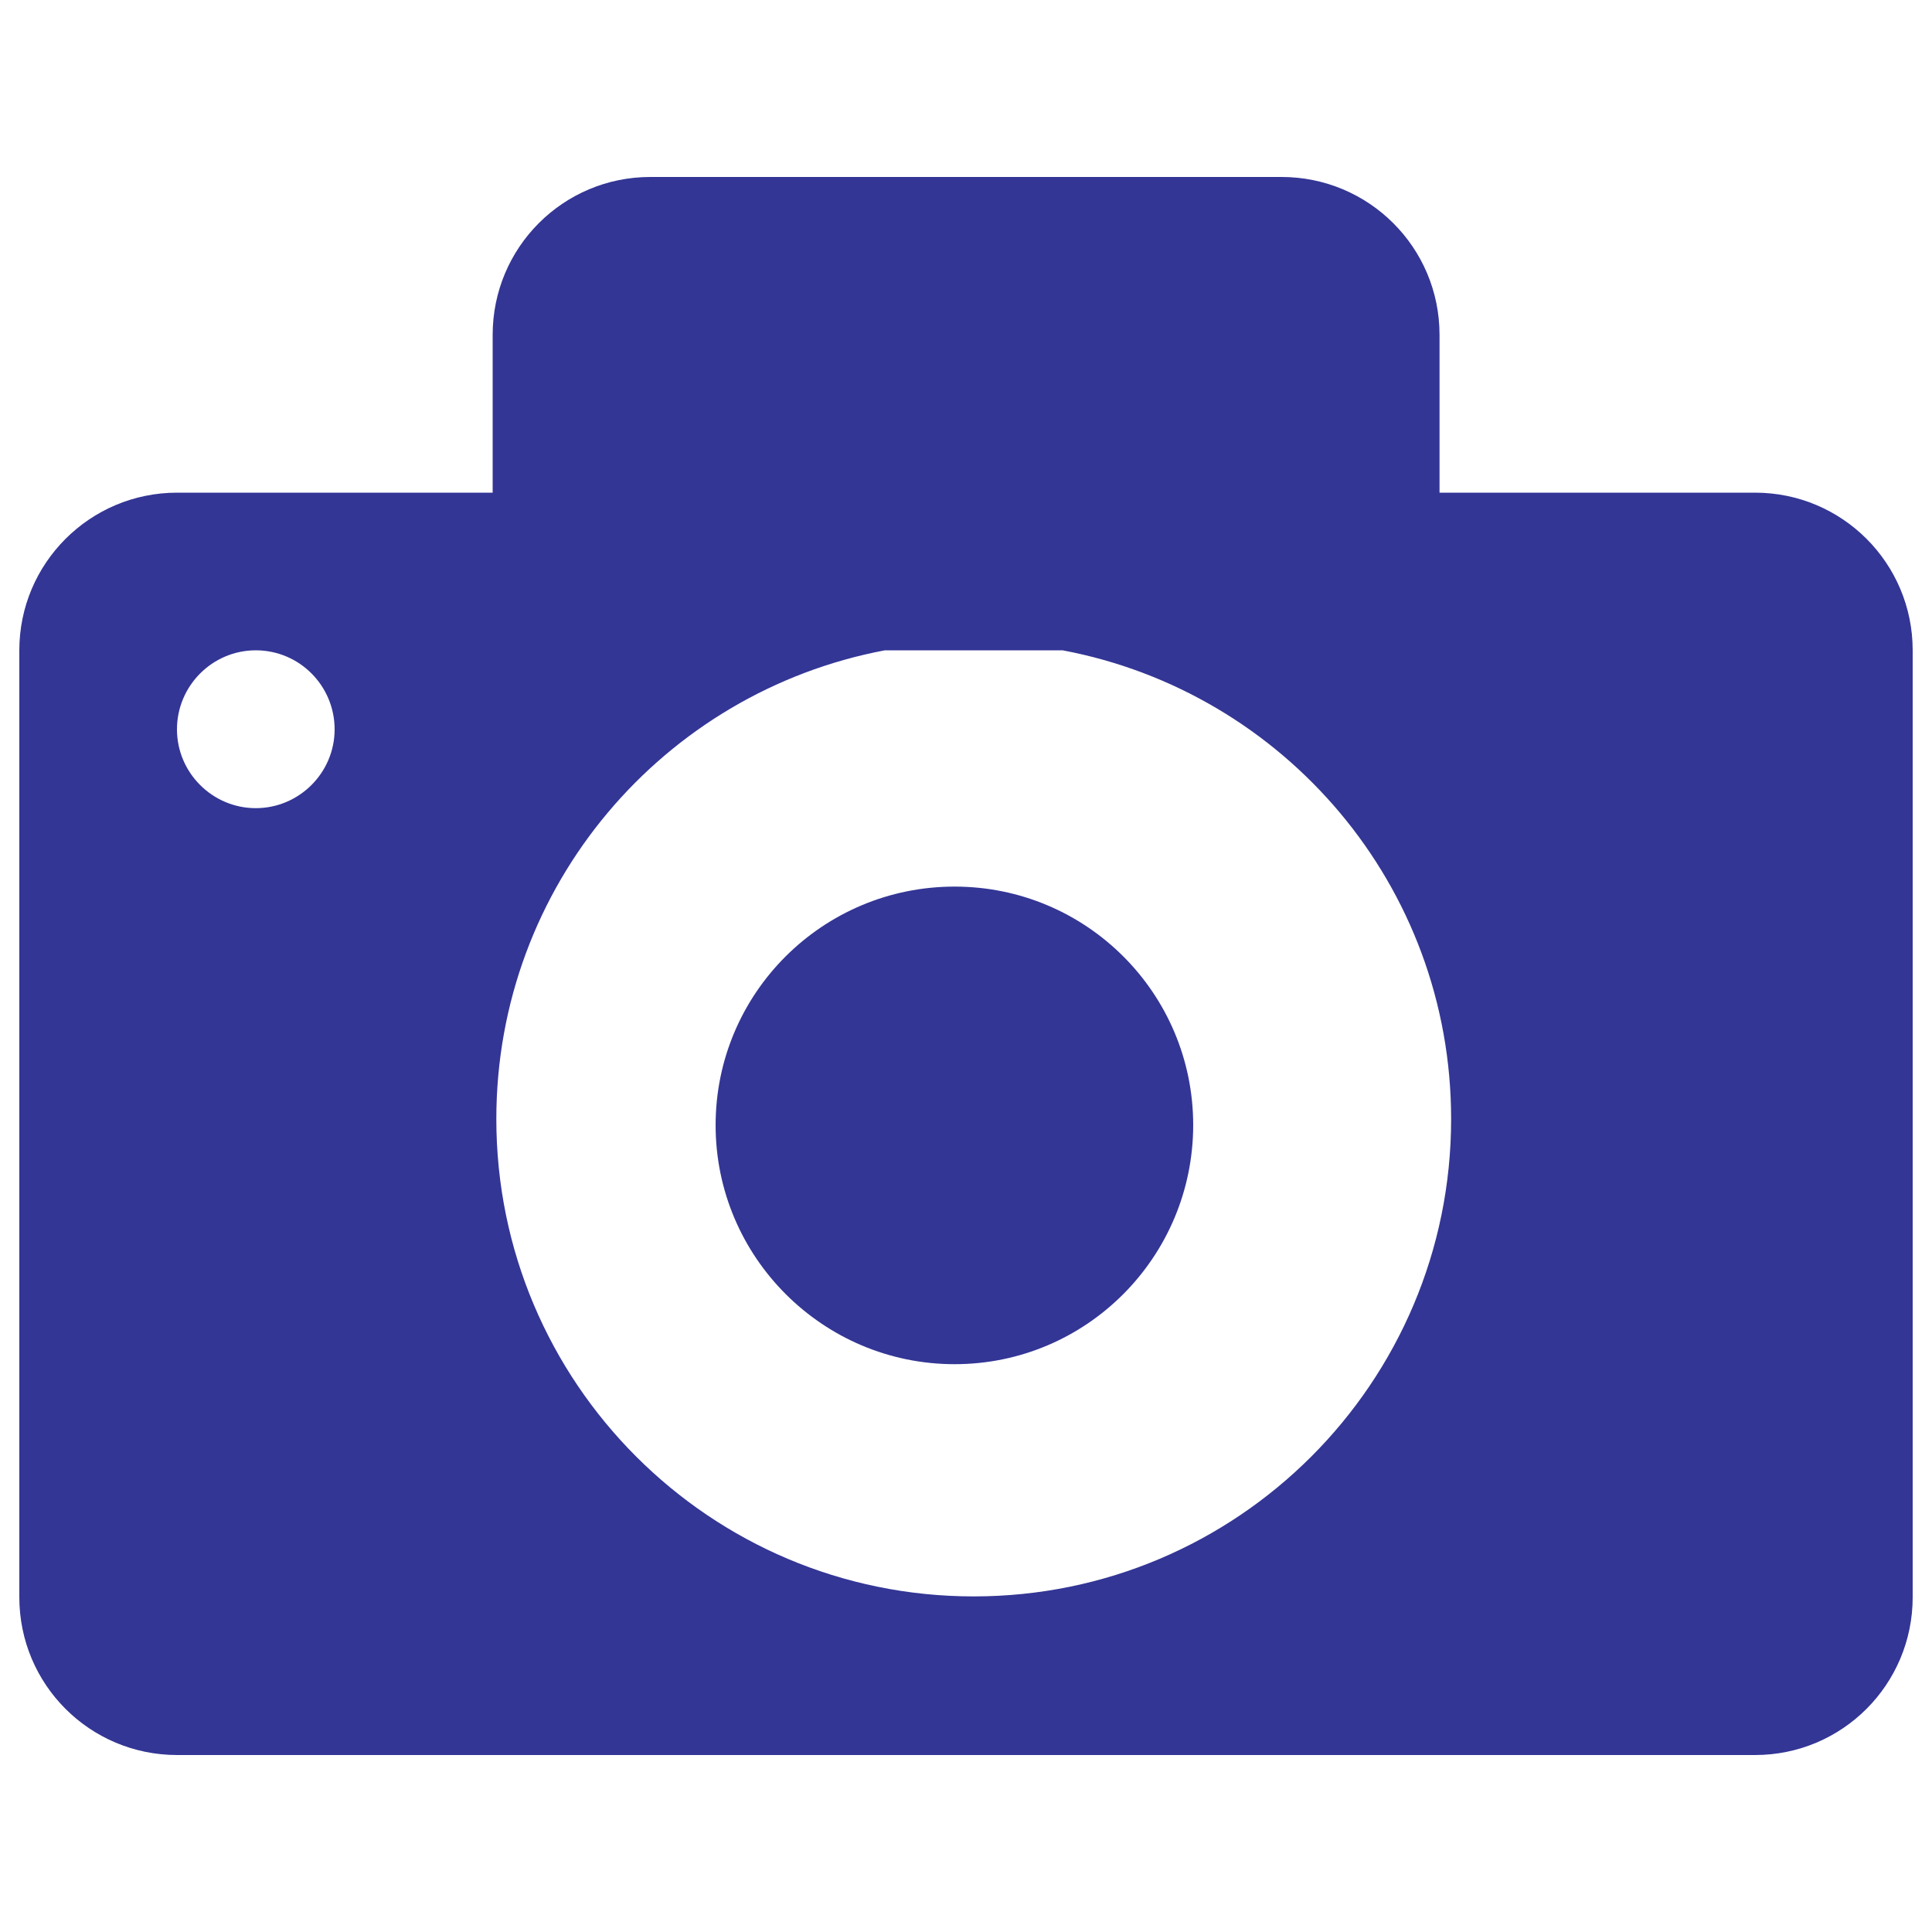 <svg width="24px" height="24px" xmlns="http://www.w3.org/2000/svg" viewBox="0 0 1000 1000">
<g><path fill="#333695" d="M908.4,908.4H91.7c-45.2,0-81.7-36.5-81.7-81.7V336.6c0-45,36.5-81.6,81.7-81.6H255v-81.7c0-45.2,36.5-81.7,81.6-81.7h326.7c45.2,0,81.8,36.5,81.8,81.7V255h163.3c45.1,0,81.6,36.5,81.6,81.6v490.1C990,871.9,953.5,908.4,908.4,908.4L908.4,908.4z M132.4,336.6c-22.5,0-40.8,18.4-40.8,40.9s18.4,40.8,40.8,40.8s40.8-18.3,40.8-40.8S155,336.6,132.4,336.6L132.4,336.6z M550,336.6h-92c-114.5,21.6-201.1,121.8-201.1,242.6c0,136.4,110.6,247.1,247.1,247.1c136.5,0,247.1-110.7,247.1-247.1C751.1,458.3,664.6,358.2,550,336.6L550,336.6z M494.1,706.1c-68.2,0-123.7-55.5-123.7-123.7c0-68.3,55.4-123.5,123.7-123.5c68.2,0,123.5,55.2,123.5,123.5C617.5,650.7,562.3,706.1,494.1,706.1L494.1,706.1z"/>
</g>
</svg>